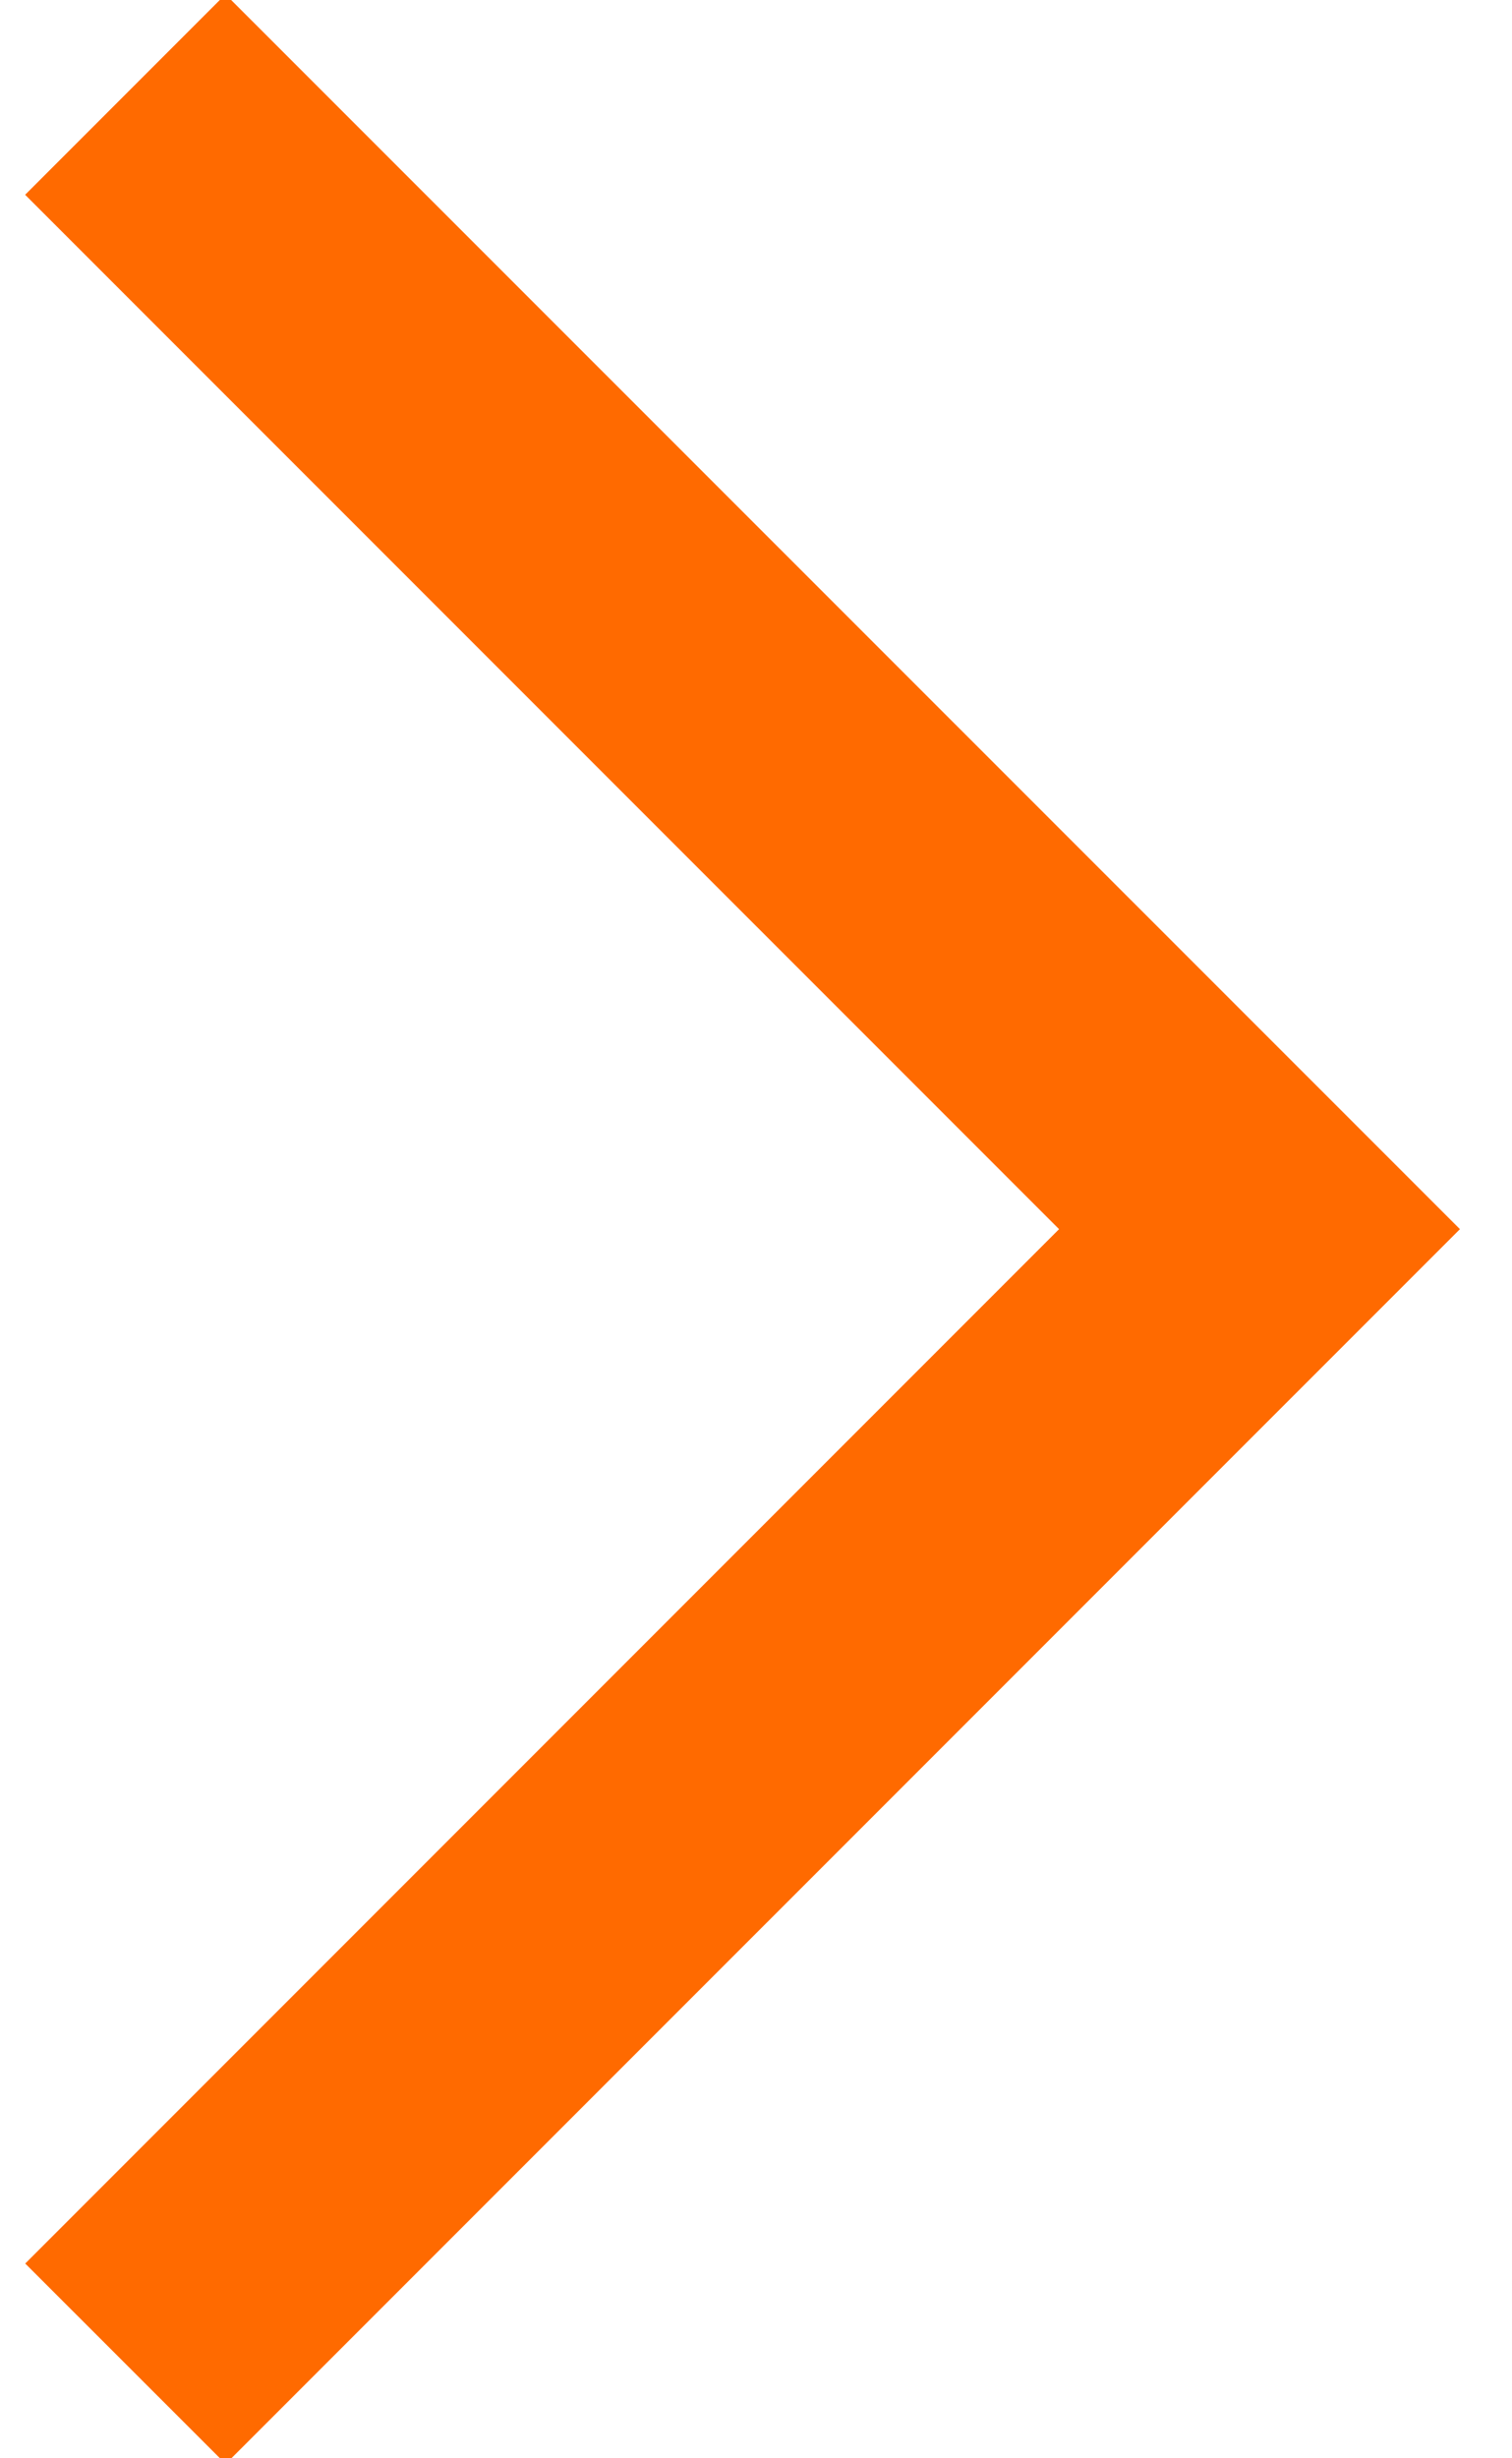 <svg width="16" height="26" xmlns="http://www.w3.org/2000/svg"><g fill="none" fill-rule="evenodd"><path d="M-18 37h48v-48h-48z"/><path fill="#FF6A00" d="M2.388 26.06.267 23.94 11.207 13 .266 2.06l2.12-2.12L15.449 13z"/></g></svg>